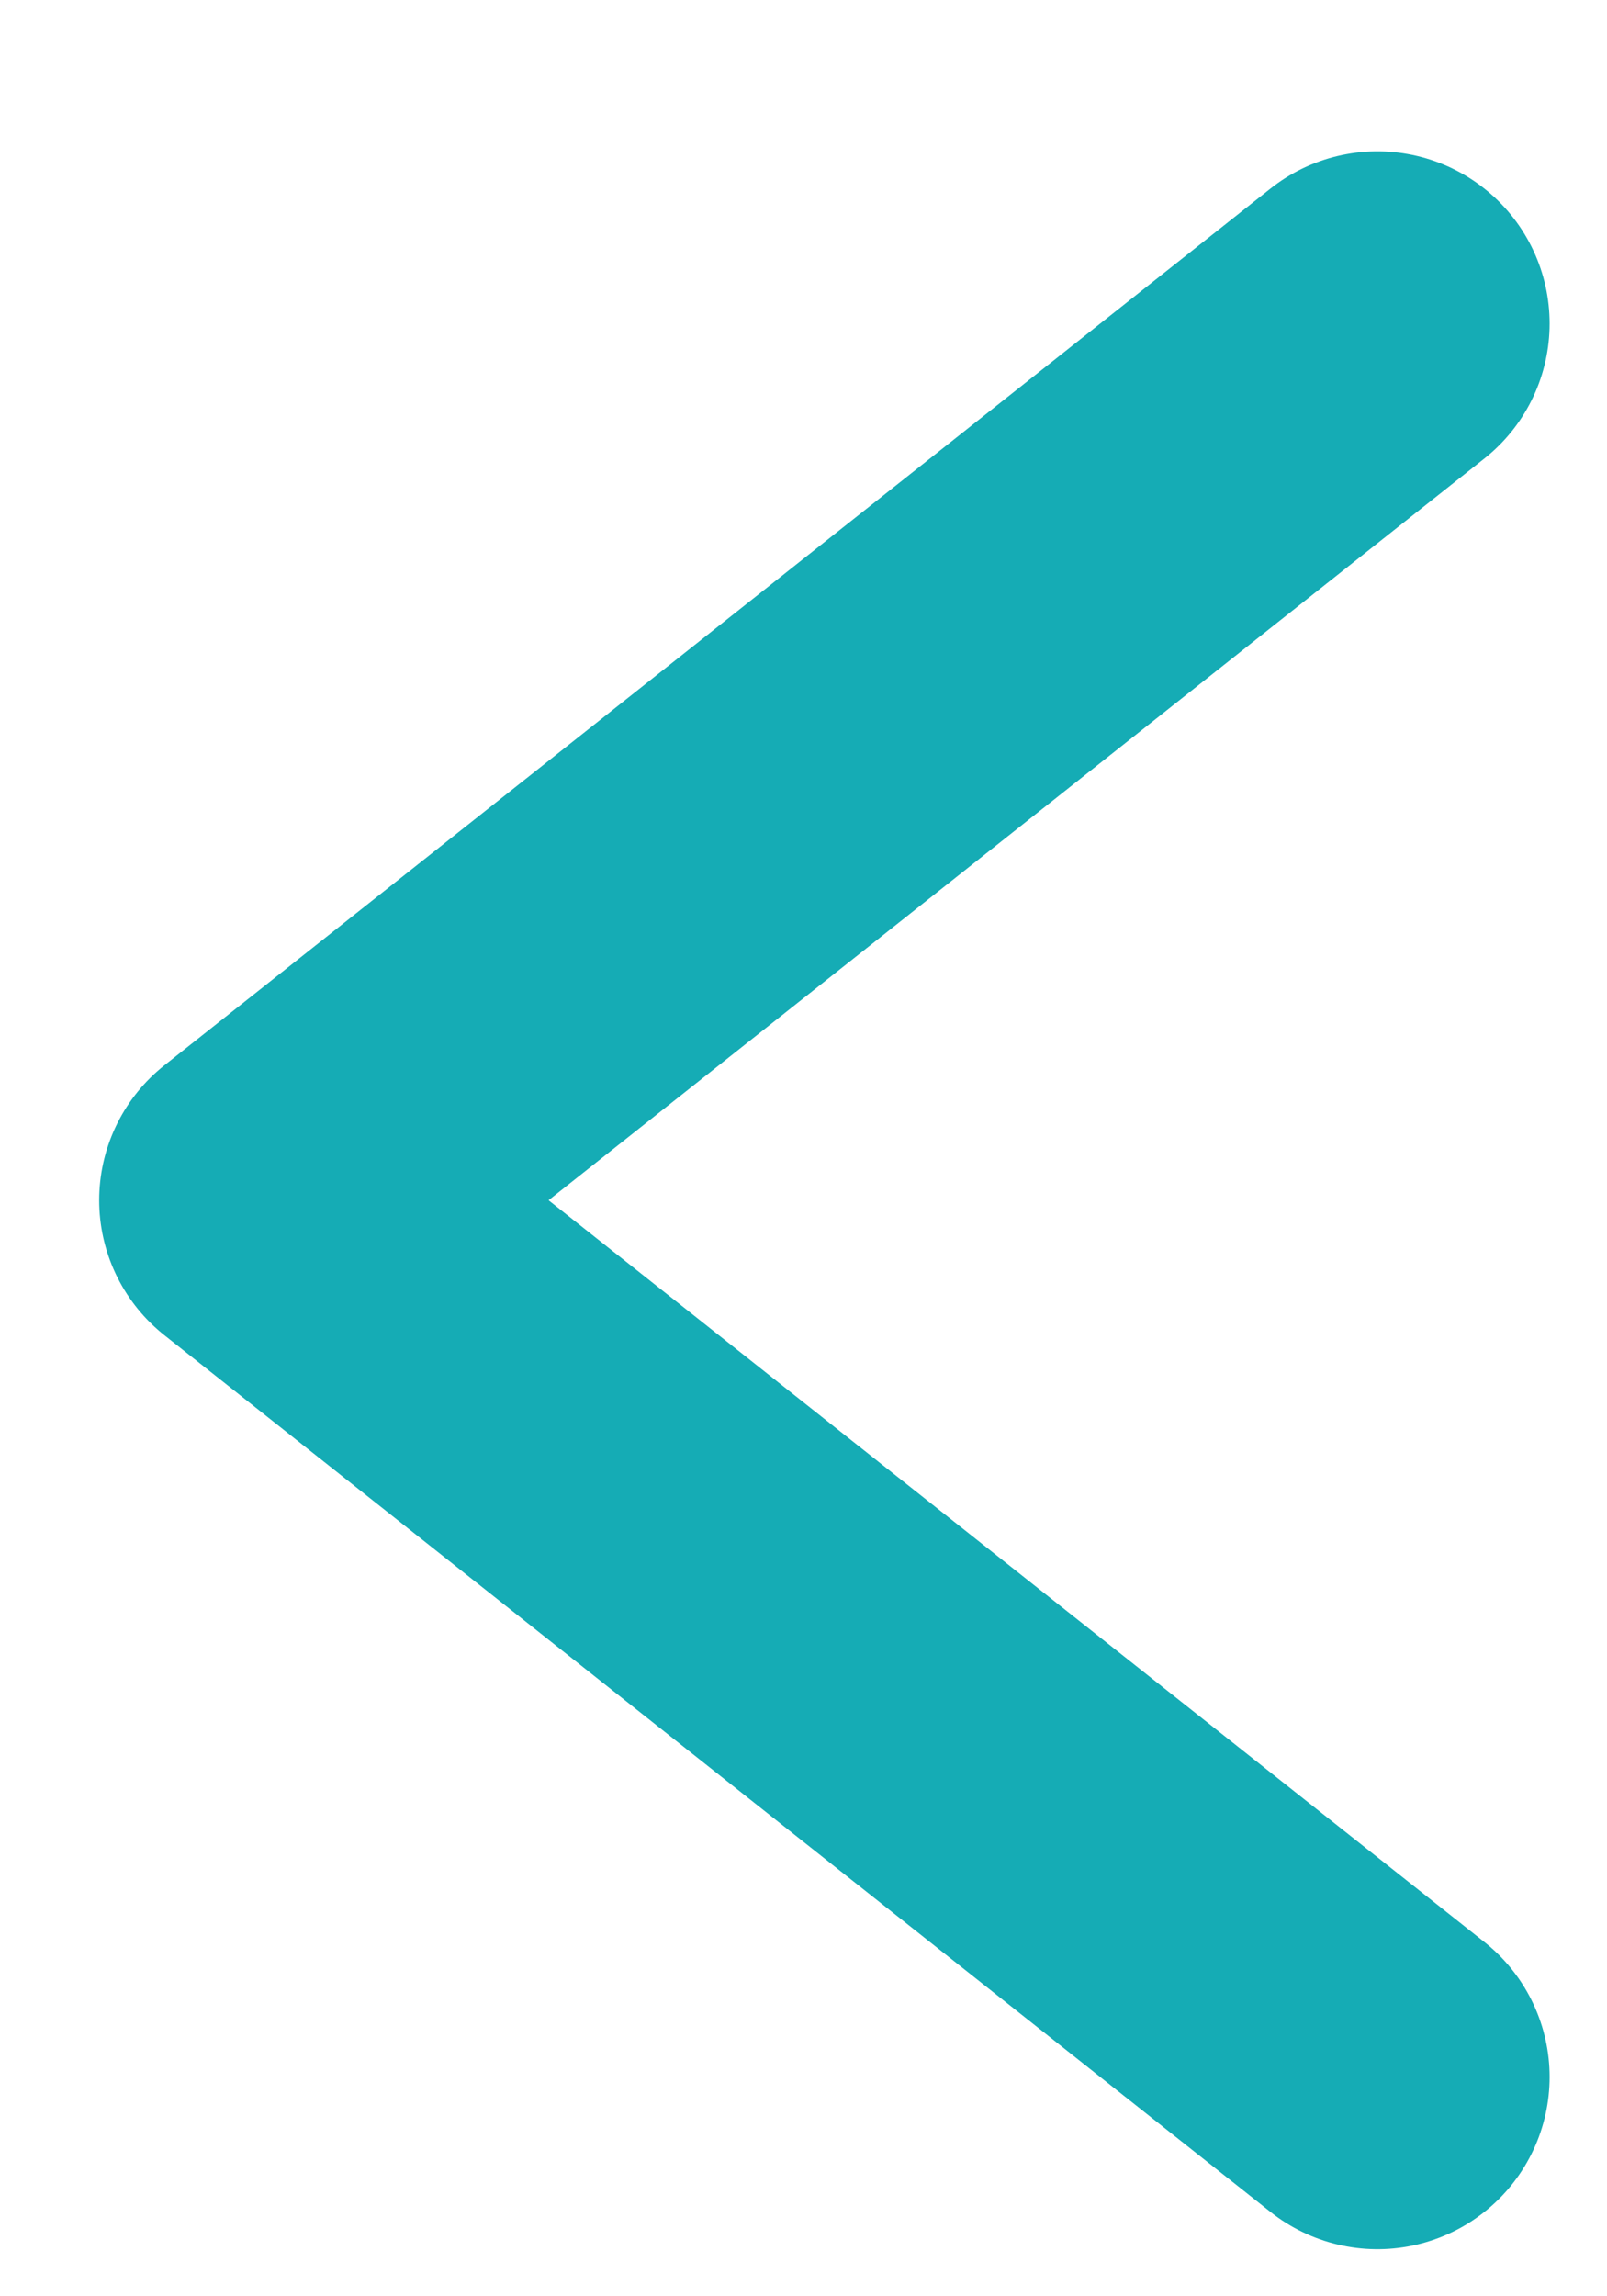 <svg width="7" height="10" viewBox="0 0 7 10" fill="none" xmlns="http://www.w3.org/2000/svg">
<path id="Vector" d="M6 9.045L1.182 5.227L6 1.409" stroke="#15ACB5" stroke-width="1.5" stroke-linecap="round" stroke-linejoin="round"/>
</svg>
